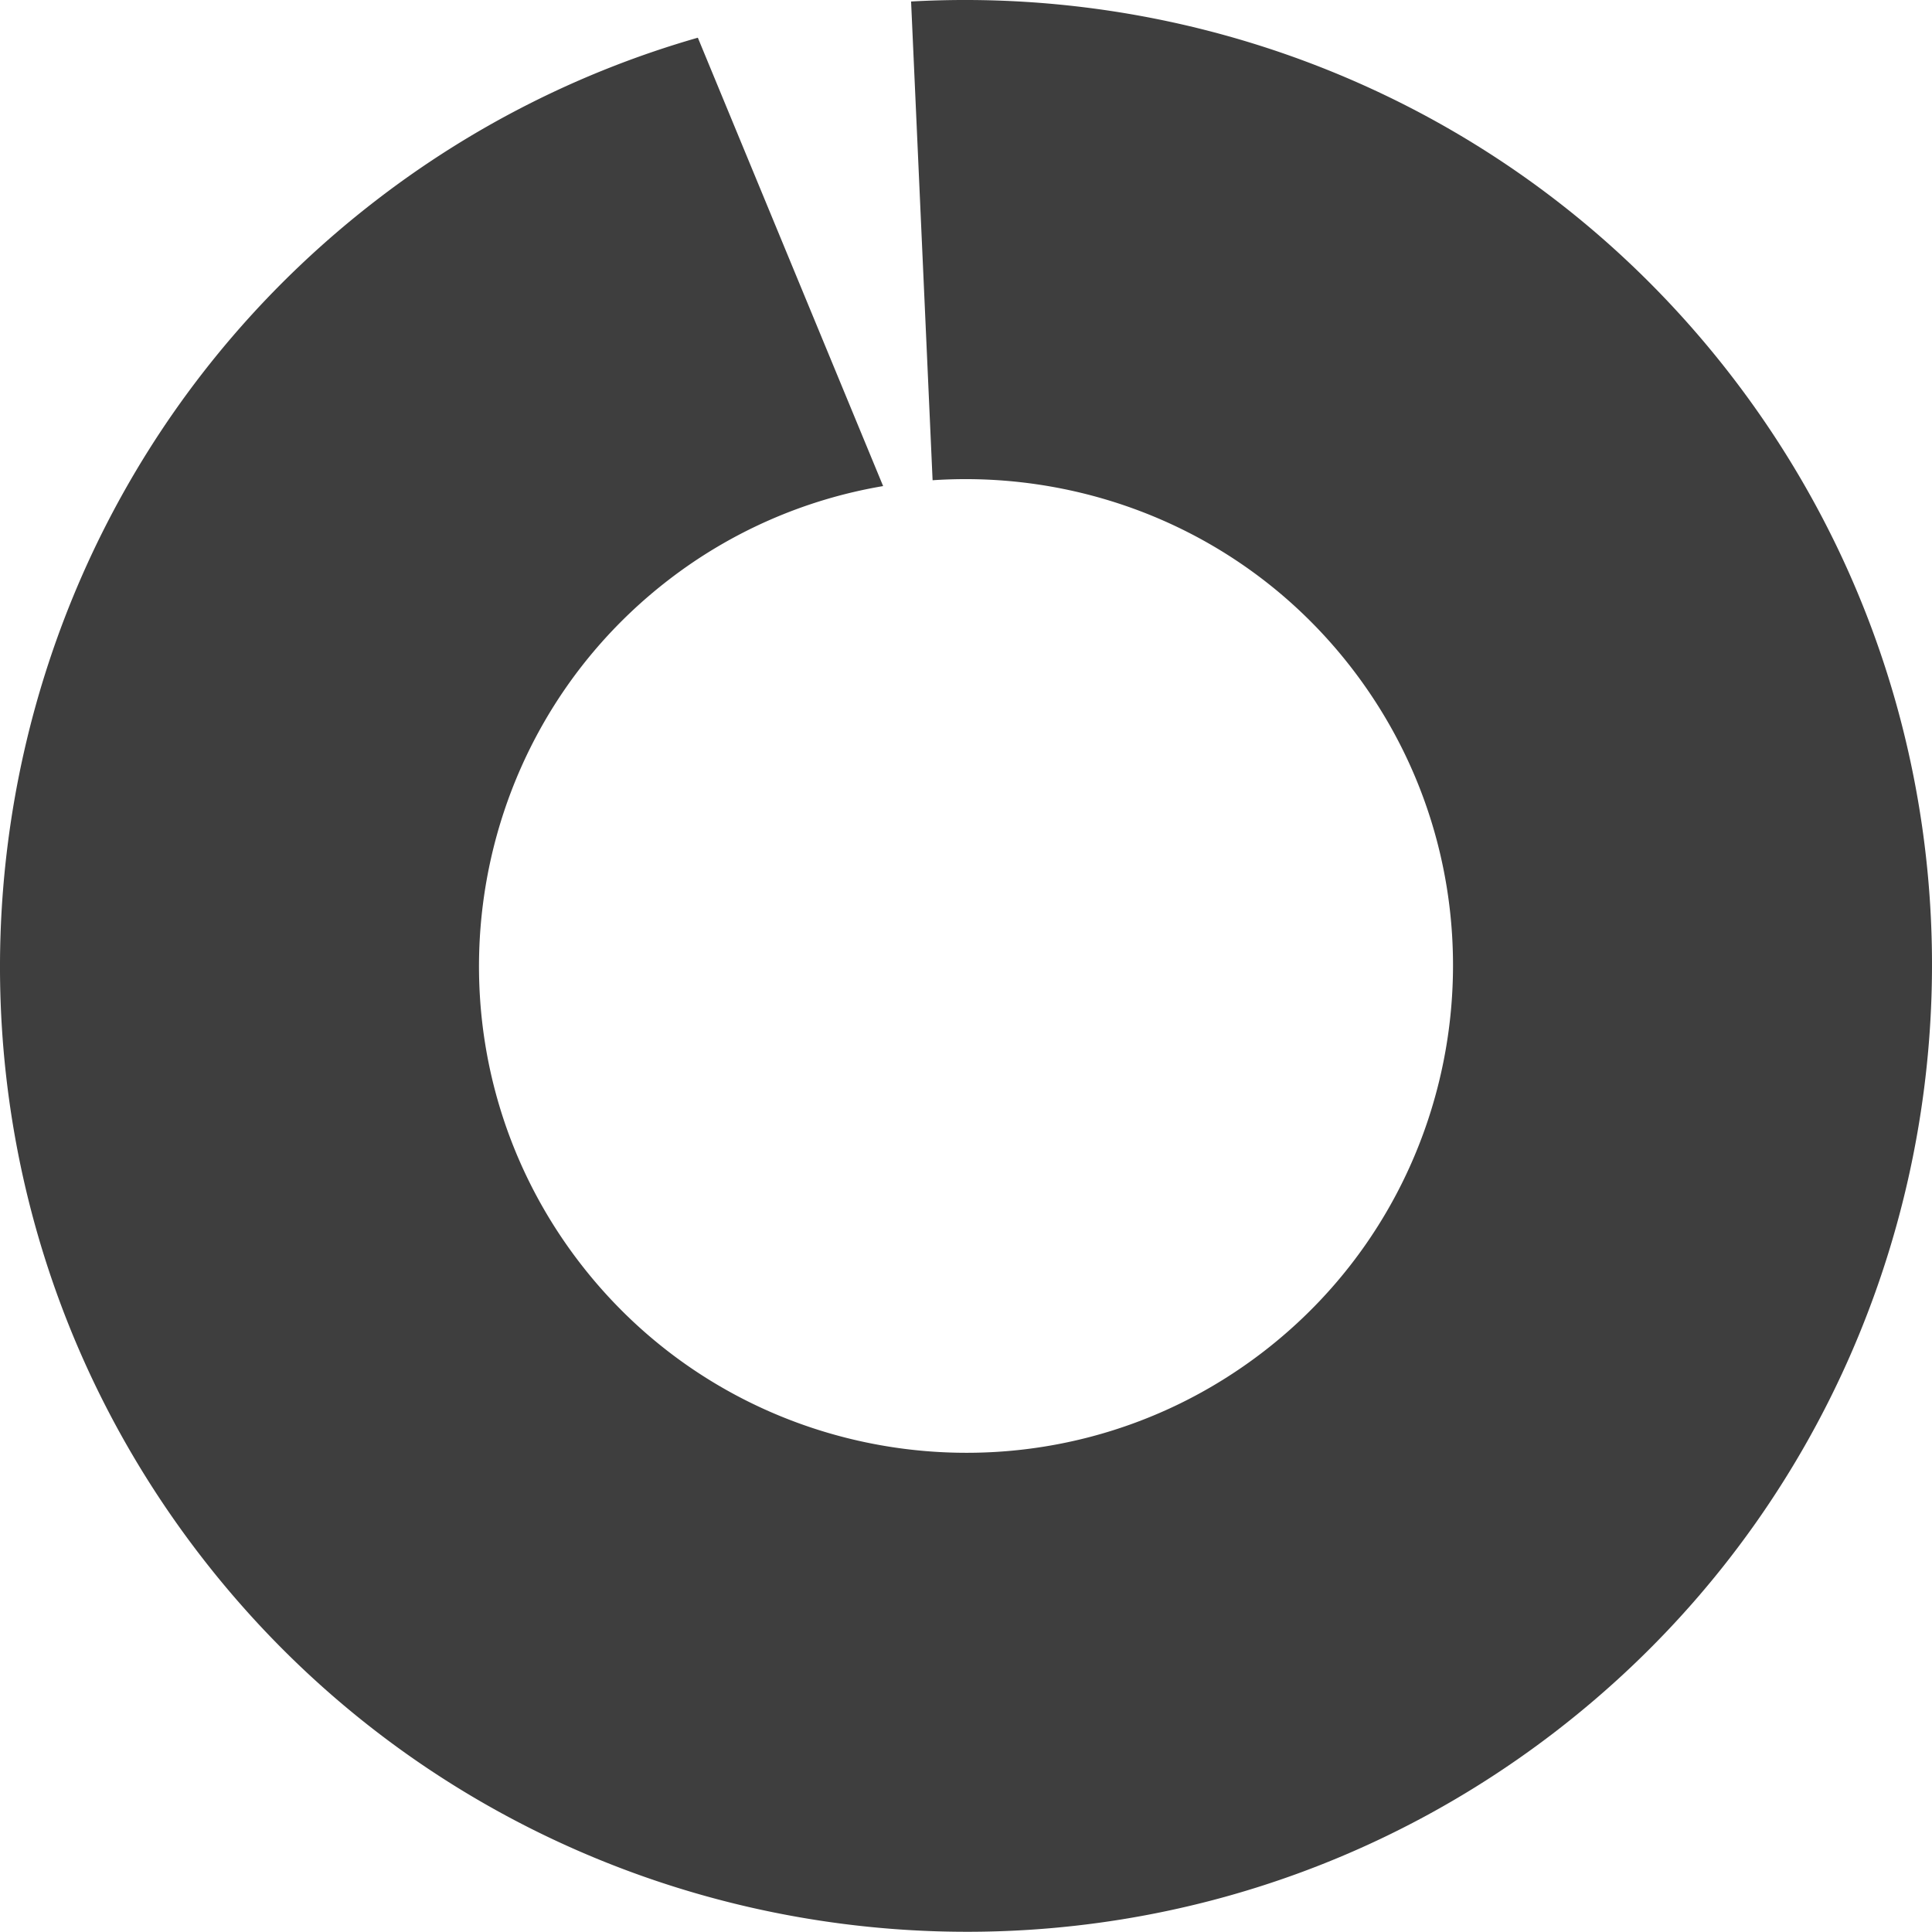 <svg xmlns="http://www.w3.org/2000/svg" width="1471.549" height="1471.391" viewBox="0 0 1471.549 1471.391">
  <path id="Path_5079" data-name="Path 5079" d="M1621.882,379.324l16.38,364.643c119.426-8.03,240.642,41.368,319.123,142.985,125.09,161.959,95.108,395.456-66.832,520.523-161.936,125.088-395.435,95.1-520.521-66.835s-95.1-395.435,66.832-520.523a368.235,368.235,0,0,1,163.725-71.7L1459.462,406.9a731.079,731.079,0,0,0-245.7,124.379c-321.209,248.111-380.68,711.275-132.571,1032.463,248.095,321.211,711.259,380.682,1032.463,132.589,321.219-248.11,380.689-711.274,132.572-1032.486C2092.413,464.718,1855.954,366.316,1621.882,379.324Z" transform="translate(-927.934 -378.183)" fill="#3e3e3e"/>
</svg>
